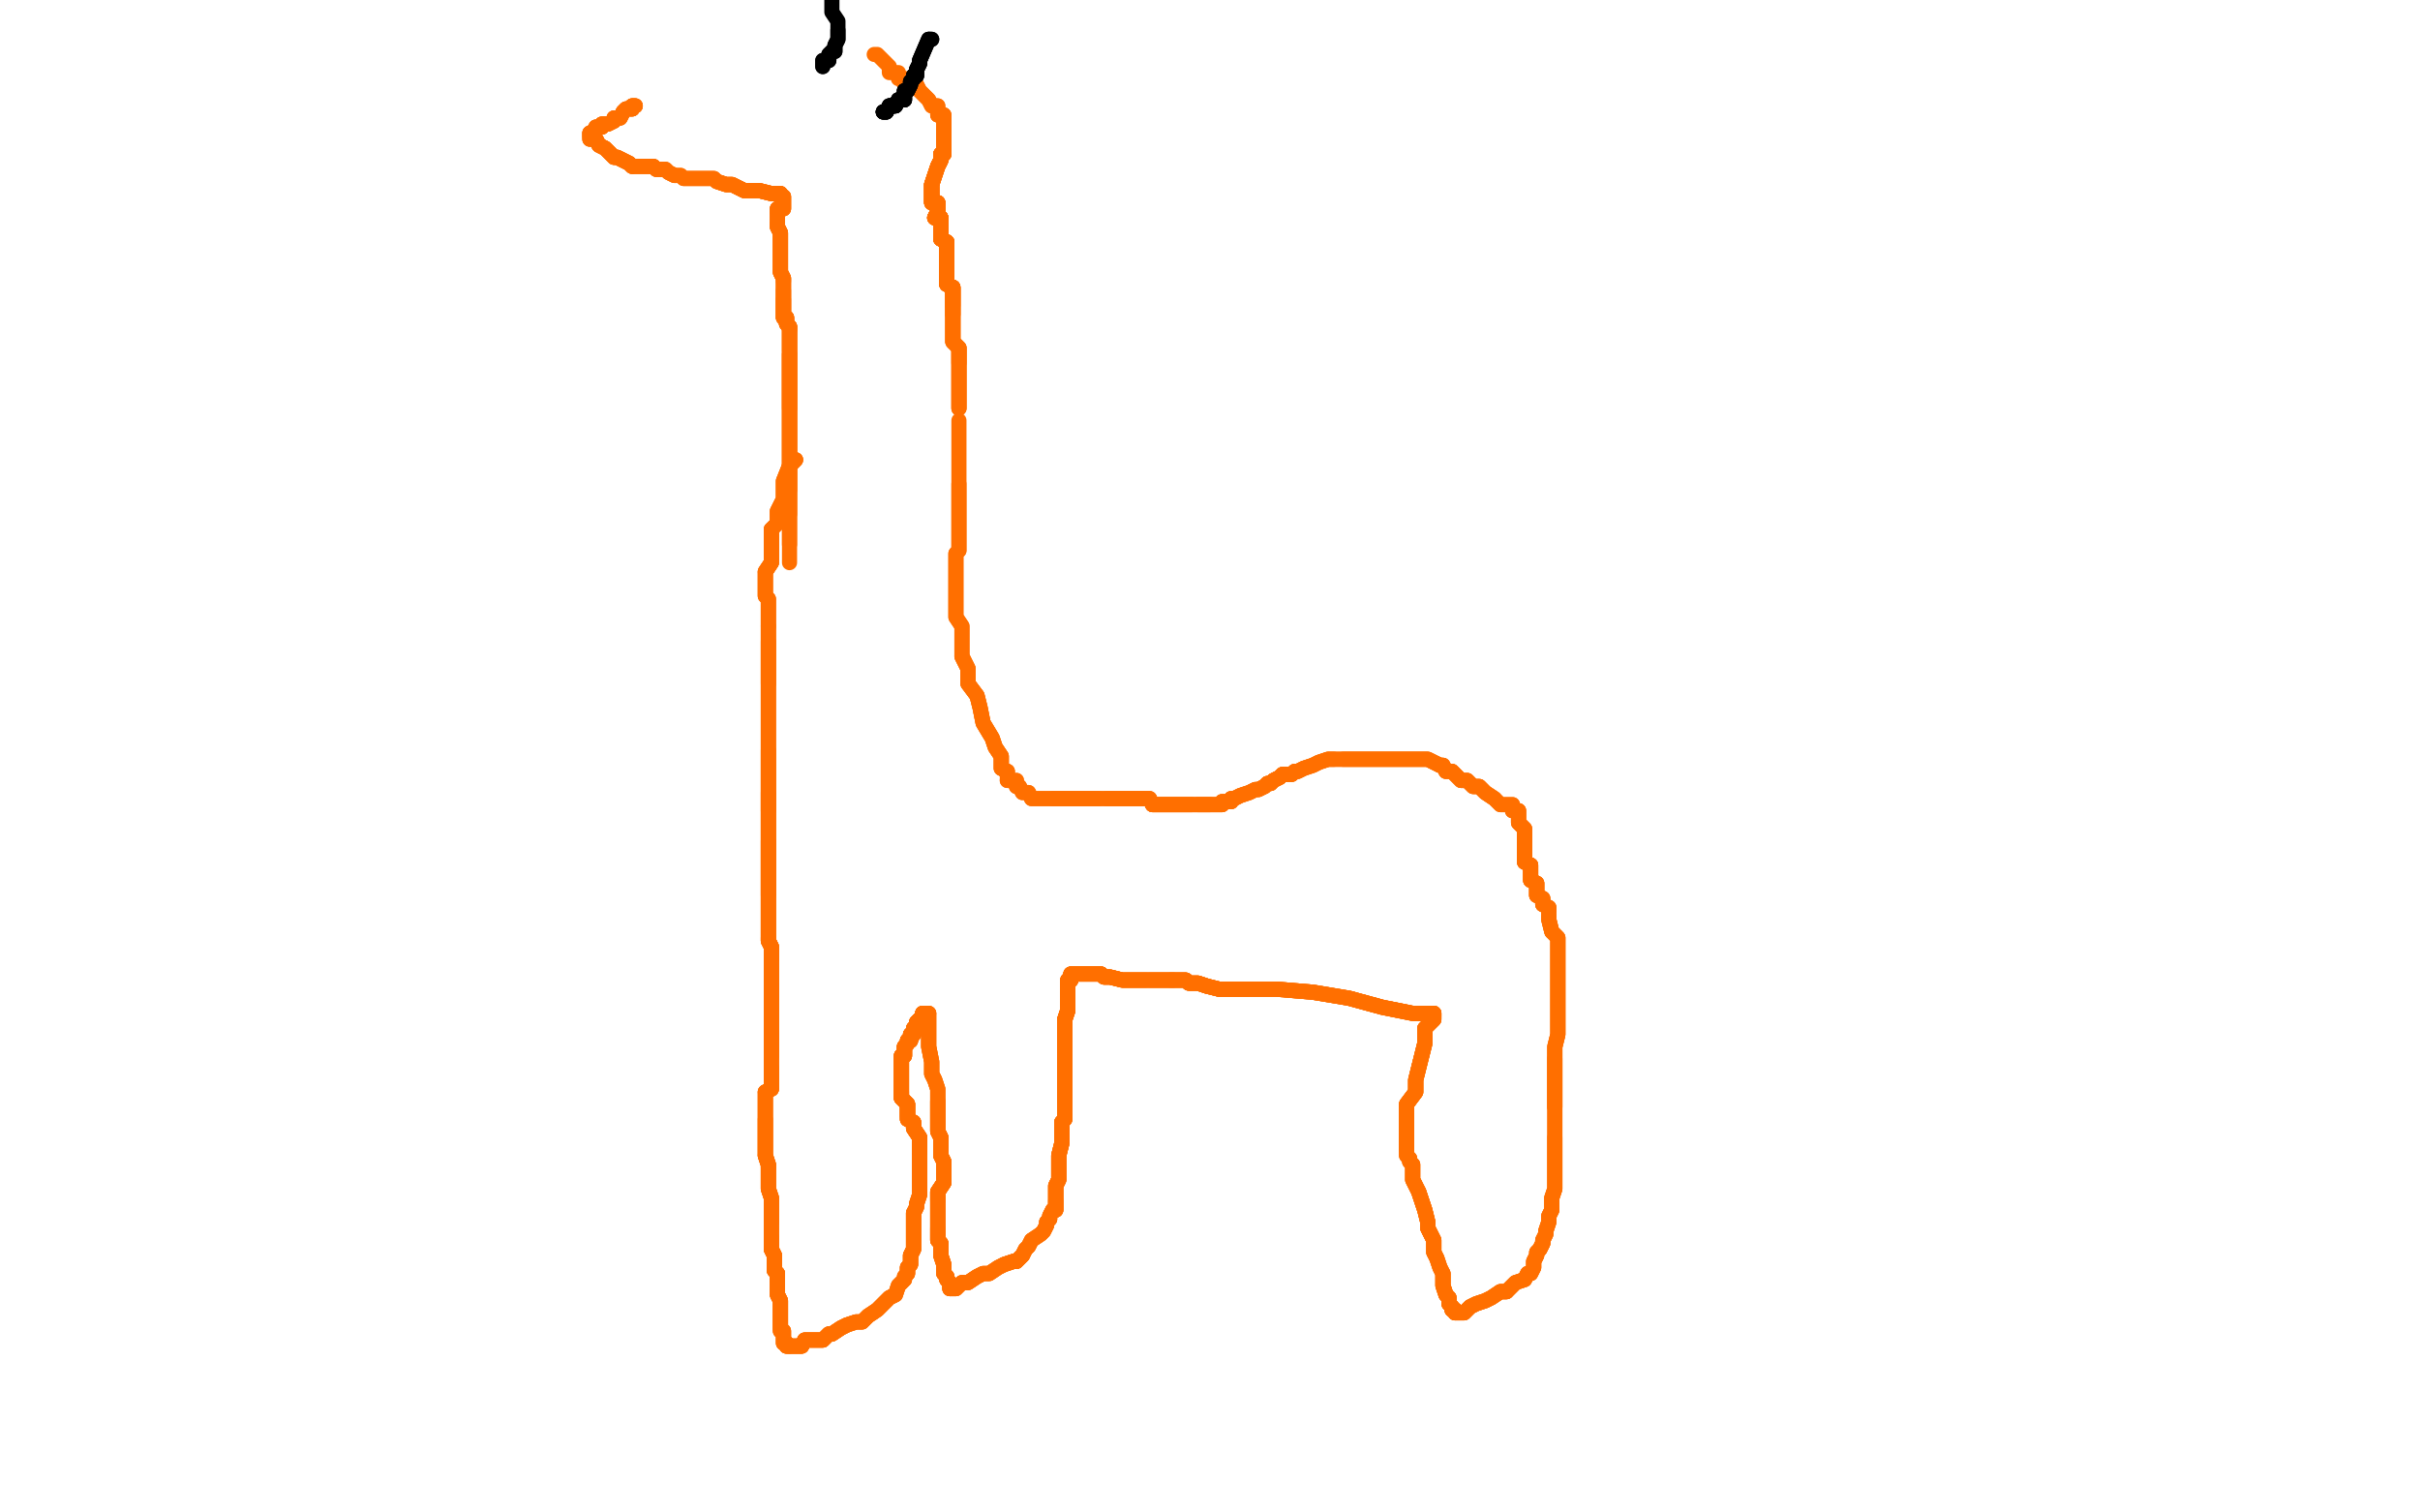 <?xml version="1.0" standalone="no"?>
<!DOCTYPE svg PUBLIC "-//W3C//DTD SVG 1.1//EN"
"http://www.w3.org/Graphics/SVG/1.1/DTD/svg11.dtd">

<svg width="800" height="500" version="1.1" xmlns="http://www.w3.org/2000/svg" xmlns:xlink="http://www.w3.org/1999/xlink" style="stroke-antialiasing: false"><desc>This SVG has been created on https://colorillo.com/</desc><rect x='0' y='0' width='800' height='500' style='fill: rgb(255,255,255); stroke-width:0' /><polyline points="263,152 261,154 259,159 259,165 257,169 257,173 255,175 255,177 255,180 255,182 255,184 255,185 255,186 253,189" style="fill: none; stroke: #ff6f00; stroke-width: 5; stroke-linejoin: round; stroke-linecap: round; stroke-antialiasing: false; stroke-antialias: 0; opacity: 1.0"/>
<polyline points="255,175 255,177 255,180 255,182 255,184 255,185 255,186 253,189 253,190 253,191 253,193 253,194 253,195 253,197 254,198 254,200 254,201 254,202 254,205 254,206 254,207 254,208 254,209 254,211 254,212 254,213 254,215 254,216 254,218 254,219 254,220 254,222 254,225 254,226 254,229 254,232 254,235 254,238 254,242 254,244 254,248 254,252 254,255 254,259 254,262 254,265 254,268" style="fill: none; stroke: #ff6f00; stroke-width: 5; stroke-linejoin: round; stroke-linecap: round; stroke-antialiasing: false; stroke-antialias: 0; opacity: 1.0"/>
<polyline points="263,152 261,154 259,159 259,165 257,169 257,173 255,175 255,177 255,180 255,182 255,184 255,185 255,186 253,189 253,190 253,191 253,193 253,194 253,195 253,197 254,198 254,200 254,201 254,202 254,205 254,206 254,207" style="fill: none; stroke: #ff6f00; stroke-width: 5; stroke-linejoin: round; stroke-linecap: round; stroke-antialiasing: false; stroke-antialias: 0; opacity: 1.0"/>
<polyline points="263,152 261,154 259,159 259,165 257,169 257,173 255,175 255,177 255,180 255,182 255,184 255,185 255,186 253,189 253,190 253,191 253,193 253,194 253,195 253,197 254,198 254,200 254,201 254,202 254,205 254,206 254,207 254,208 254,209 254,211 254,212 254,213 254,215 254,216 254,218 254,219 254,220 254,222 254,225 254,226" style="fill: none; stroke: #ff6f00; stroke-width: 5; stroke-linejoin: round; stroke-linecap: round; stroke-antialiasing: false; stroke-antialias: 0; opacity: 1.0"/>
<polyline points="254,207 254,208 254,209 254,211 254,212 254,213 254,215 254,216 254,218 254,219 254,220 254,222 254,225 254,226 254,229 254,232 254,235 254,238 254,242 254,244 254,248 254,252 254,255 254,259 254,262 254,265 254,268 254,272 254,274 254,276 254,278 254,279 254,282 254,284 254,285 254,288 254,289 254,292 254,294 254,296" style="fill: none; stroke: #ff6f00; stroke-width: 5; stroke-linejoin: round; stroke-linecap: round; stroke-antialiasing: false; stroke-antialias: 0; opacity: 1.0"/>
<polyline points="254,212 254,213 254,215 254,216 254,218 254,219 254,220 254,222 254,225 254,226 254,229 254,232 254,235 254,238 254,242 254,244 254,248 254,252 254,255 254,259 254,262 254,265 254,268 254,272 254,274 254,276 254,278 254,279 254,282 254,284 254,285 254,288 254,289 254,292 254,294 254,296 254,299 254,301 254,303 254,305 254,306 254,309 254,310 254,311 255,313 255,314 255,315 255,317" style="fill: none; stroke: #ff6f00; stroke-width: 5; stroke-linejoin: round; stroke-linecap: round; stroke-antialiasing: false; stroke-antialias: 0; opacity: 1.0"/>
<polyline points="254,248 254,252 254,255 254,259 254,262 254,265 254,268 254,272 254,274 254,276 254,278 254,279 254,282 254,284 254,285 254,288 254,289 254,292 254,294 254,296 254,299 254,301 254,303 254,305 254,306 254,309 254,310 254,311 255,313 255,314 255,315 255,317 255,318 255,319 255,321 255,322 255,325 255,326 255,327 255,328 255,329 255,330" style="fill: none; stroke: #ff6f00; stroke-width: 5; stroke-linejoin: round; stroke-linecap: round; stroke-antialiasing: false; stroke-antialias: 0; opacity: 1.0"/>
<polyline points="254,262 254,265 254,268 254,272 254,274 254,276 254,278 254,279 254,282 254,284 254,285 254,288 254,289 254,292 254,294 254,296 254,299 254,301 254,303 254,305 254,306 254,309 254,310 254,311 255,313 255,314 255,315 255,317 255,318 255,319 255,321 255,322 255,325 255,326 255,327 255,328 255,329 255,330 255,331 255,332 255,333 255,335 255,336 255,337 255,338 255,340 255,341 255,343" style="fill: none; stroke: #ff6f00; stroke-width: 5; stroke-linejoin: round; stroke-linecap: round; stroke-antialiasing: false; stroke-antialias: 0; opacity: 1.0"/>
<polyline points="254,278 254,279 254,282 254,284 254,285 254,288 254,289 254,292 254,294 254,296 254,299 254,301 254,303 254,305 254,306 254,309 254,310 254,311 255,313 255,314 255,315 255,317 255,318 255,319 255,321 255,322 255,325 255,326 255,327 255,328 255,329 255,330 255,331 255,332 255,333 255,335 255,336 255,337 255,338 255,340 255,341 255,343 255,344 255,345 255,346 255,347 255,349" style="fill: none; stroke: #ff6f00; stroke-width: 5; stroke-linejoin: round; stroke-linecap: round; stroke-antialiasing: false; stroke-antialias: 0; opacity: 1.0"/>
<polyline points="254,310 254,311 255,313 255,314 255,315 255,317 255,318 255,319 255,321 255,322 255,325 255,326 255,327 255,328 255,329 255,330 255,331 255,332 255,333 255,335 255,336 255,337 255,338 255,340 255,341 255,343 255,344 255,345 255,346 255,347 255,349 255,350 255,351 255,352 255,353 255,354 255,356 255,357 255,358 255,359 255,360 253,361" style="fill: none; stroke: #ff6f00; stroke-width: 5; stroke-linejoin: round; stroke-linecap: round; stroke-antialiasing: false; stroke-antialias: 0; opacity: 1.0"/>
<polyline points="255,325 255,326 255,327 255,328 255,329 255,330 255,331 255,332 255,333 255,335 255,336 255,337 255,338 255,340 255,341 255,343 255,344 255,345 255,346 255,347 255,349 255,350 255,351 255,352 255,353 255,354 255,356 255,357 255,358 255,359 255,360 253,361 253,362 253,363 253,365 253,367 253,370 253,372 253,374 253,377 253,379 253,380 253,382 254,385 254,386" style="fill: none; stroke: #ff6f00; stroke-width: 5; stroke-linejoin: round; stroke-linecap: round; stroke-antialiasing: false; stroke-antialias: 0; opacity: 1.0"/>
<polyline points="255,341 255,343 255,344 255,345 255,346 255,347 255,349 255,350 255,351 255,352 255,353 255,354 255,356 255,357 255,358 255,359 255,360 253,361 253,362 253,363 253,365 253,367 253,370 253,372 253,374 253,377 253,379 253,380 253,382 254,385 254,386 254,388 254,389 254,391 254,393 255,396 255,398 255,399 255,400 255,401 255,402 255,403 255,404" style="fill: none; stroke: #ff6f00; stroke-width: 5; stroke-linejoin: round; stroke-linecap: round; stroke-antialiasing: false; stroke-antialias: 0; opacity: 1.0"/>
<polyline points="255,353 255,354 255,356 255,357 255,358 255,359 255,360 253,361 253,362 253,363 253,365 253,367 253,370 253,372 253,374 253,377 253,379 253,380 253,382 254,385 254,386 254,388 254,389 254,391 254,393 255,396 255,398 255,399 255,400 255,401 255,402 255,403 255,404 255,406 255,407 255,408 255,409 255,412 255,413 256,415 256,417 256,420 257,421 257,422 257,423" style="fill: none; stroke: #ff6f00; stroke-width: 5; stroke-linejoin: round; stroke-linecap: round; stroke-antialiasing: false; stroke-antialias: 0; opacity: 1.0"/>
<polyline points="253,370 253,372 253,374 253,377 253,379 253,380 253,382 254,385 254,386 254,388 254,389 254,391 254,393 255,396 255,398 255,399 255,400 255,401 255,402 255,403 255,404 255,406 255,407 255,408 255,409 255,412 255,413 256,415 256,417 256,420 257,421 257,422 257,423 257,425 257,427 257,428 258,430 258,431 258,434 258,435 258,436 258,437 258,438 258,439" style="fill: none; stroke: #ff6f00; stroke-width: 5; stroke-linejoin: round; stroke-linecap: round; stroke-antialiasing: false; stroke-antialias: 0; opacity: 1.0"/>
<polyline points="253,382 254,385 254,386 254,388 254,389 254,391 254,393 255,396 255,398 255,399 255,400 255,401 255,402 255,403 255,404 255,406 255,407 255,408 255,409 255,412 255,413 256,415 256,417 256,420 257,421 257,422 257,423 257,425 257,427 257,428 258,430 258,431 258,434 258,435 258,436 258,437 258,438 258,439 258,440 259,440 259,441 259,442 259,443 259,444 260,444 260,445 261,445" style="fill: none; stroke: #ff6f00; stroke-width: 5; stroke-linejoin: round; stroke-linecap: round; stroke-antialiasing: false; stroke-antialias: 0; opacity: 1.0"/>
<polyline points="255,409 255,412 255,413 256,415 256,417 256,420 257,421 257,422 257,423 257,425 257,427 257,428 258,430 258,431 258,434 258,435 258,436 258,437 258,438 258,439 258,440 259,440 259,441 259,442 259,443 259,444 260,444 260,445 261,445 262,445 264,445 265,445 266,443 268,443 269,443 271,443 272,443 274,441 275,441 278,439 280,438" style="fill: none; stroke: #ff6f00; stroke-width: 5; stroke-linejoin: round; stroke-linecap: round; stroke-antialiasing: false; stroke-antialias: 0; opacity: 1.0"/>
<polyline points="255,413 256,415 256,417 256,420 257,421 257,422 257,423 257,425 257,427 257,428 258,430 258,431 258,434 258,435 258,436 258,437 258,438 258,439 258,440 259,440 259,441 259,442 259,443 259,444 260,444 260,445 261,445 262,445 264,445 265,445 266,443 268,443 269,443 271,443 272,443 274,441 275,441 278,439 280,438 283,437 285,437 287,435 290,433 292,431 294,429 296,428 297,425 298,424 299,423" style="fill: none; stroke: #ff6f00; stroke-width: 5; stroke-linejoin: round; stroke-linecap: round; stroke-antialiasing: false; stroke-antialias: 0; opacity: 1.0"/>
<polyline points="260,444 260,445 261,445 262,445 264,445 265,445 266,443 268,443 269,443 271,443 272,443 274,441 275,441 278,439 280,438 283,437 285,437 287,435 290,433 292,431 294,429 296,428 297,425 298,424 299,423 299,422 300,421 300,420 300,419 301,418 301,417 301,415 302,413 302,410 302,408 302,406 302,403 302,401" style="fill: none; stroke: #ff6f00; stroke-width: 5; stroke-linejoin: round; stroke-linecap: round; stroke-antialiasing: false; stroke-antialias: 0; opacity: 1.0"/>
<polyline points="261,445 262,445 264,445 265,445 266,443 268,443 269,443 271,443 272,443 274,441 275,441 278,439 280,438 283,437 285,437 287,435 290,433 292,431 294,429 296,428 297,425 298,424 299,423 299,422 300,421 300,420 300,419 301,418 301,417 301,415 302,413 302,410 302,408 302,406 302,403 302,401 303,399 303,398 304,395 304,394 304,391 304,390 304,388 304,385 304,383 304,382 304,381 304,380 304,379" style="fill: none; stroke: #ff6f00; stroke-width: 5; stroke-linejoin: round; stroke-linecap: round; stroke-antialiasing: false; stroke-antialias: 0; opacity: 1.0"/>
<polyline points="300,421 300,420 300,419 301,418 301,417 301,415 302,413 302,410 302,408 302,406 302,403 302,401 303,399 303,398 304,395 304,394 304,391 304,390 304,388 304,385 304,383 304,382 304,381 304,380 304,379 304,377 304,376 302,373 302,371 300,370 300,369 300,368 300,367 300,366 300,365 298,363 298,362 298,361" style="fill: none; stroke: #ff6f00; stroke-width: 5; stroke-linejoin: round; stroke-linecap: round; stroke-antialiasing: false; stroke-antialias: 0; opacity: 1.0"/>
<polyline points="300,421 300,420 300,419 301,418 301,417 301,415 302,413 302,410 302,408 302,406 302,403 302,401 303,399 303,398 304,395 304,394 304,391 304,390 304,388 304,385 304,383 304,382 304,381 304,380 304,379 304,377 304,376 302,373 302,371 300,370 300,369 300,368 300,367 300,366 300,365 298,363 298,362 298,361 298,360 298,357 298,356 298,355 298,353 298,352 298,351 298,350 298,349 299,349 299,347 299,346" style="fill: none; stroke: #ff6f00; stroke-width: 5; stroke-linejoin: round; stroke-linecap: round; stroke-antialiasing: false; stroke-antialias: 0; opacity: 1.0"/>
<polyline points="304,381 304,380 304,379 304,377 304,376 302,373 302,371 300,370 300,369 300,368 300,367 300,366 300,365 298,363 298,362 298,361 298,360 298,357 298,356 298,355 298,353 298,352 298,351 298,350 298,349 299,349 299,347 299,346 300,345 300,344 301,344 301,342 302,342 302,340 303,339 303,338 304,337 305,337 305,335" style="fill: none; stroke: #ff6f00; stroke-width: 5; stroke-linejoin: round; stroke-linecap: round; stroke-antialiasing: false; stroke-antialias: 0; opacity: 1.0"/>
<polyline points="304,381 304,380 304,379 304,377 304,376 302,373 302,371 300,370 300,369 300,368 300,367 300,366 300,365 298,363 298,362 298,361 298,360 298,357 298,356 298,355 298,353 298,352 298,351 298,350 298,349 299,349 299,347 299,346 300,345 300,344 301,344 301,342 302,342 302,340 303,339 303,338 304,337 305,337 305,335 306,335" style="fill: none; stroke: #ff6f00; stroke-width: 5; stroke-linejoin: round; stroke-linecap: round; stroke-antialiasing: false; stroke-antialias: 0; opacity: 1.0"/>
<polyline points="304,381 304,380 304,379 304,377 304,376 302,373 302,371 300,370 300,369 300,368 300,367 300,366 300,365 298,363 298,362 298,361 298,360 298,357 298,356 298,355 298,353 298,352 298,351 298,350 298,349 299,349 299,347 299,346 300,345 300,344 301,344 301,342 302,342 302,340 303,339 303,338 304,337 305,337 305,335 306,335 307,335" style="fill: none; stroke: #ff6f00; stroke-width: 5; stroke-linejoin: round; stroke-linecap: round; stroke-antialiasing: false; stroke-antialias: 0; opacity: 1.0"/>
<polyline points="300,369 300,368 300,367 300,366 300,365 298,363 298,362 298,361 298,360 298,357 298,356 298,355 298,353 298,352 298,351 298,350 298,349 299,349 299,347 299,346 300,345 300,344 301,344 301,342 302,342 302,340 303,339 303,338 304,337 305,337 305,335 306,335 307,335 307,336 307,340 307,346 308,351 308,355 309,357 310,360 310,364 310,368 310,371 310,374 311,376 311,379" style="fill: none; stroke: #ff6f00; stroke-width: 5; stroke-linejoin: round; stroke-linecap: round; stroke-antialiasing: false; stroke-antialias: 0; opacity: 1.0"/>
<polyline points="299,347 299,346 300,345 300,344 301,344 301,342 302,342 302,340 303,339 303,338 304,337 305,337 305,335 306,335 307,335 307,336 307,340 307,346 308,351 308,355 309,357 310,360 310,364 310,368 310,371 310,374 311,376 311,379 311,381 311,382 312,384 312,385 312,386 312,387 312,389 312,390 312,391 310,394 310,395 310,396 310,397" style="fill: none; stroke: #ff6f00; stroke-width: 5; stroke-linejoin: round; stroke-linecap: round; stroke-antialiasing: false; stroke-antialias: 0; opacity: 1.0"/>
<polyline points="303,339 303,338 304,337 305,337 305,335 306,335 307,335 307,336 307,340 307,346 308,351 308,355 309,357 310,360 310,364 310,368 310,371 310,374 311,376 311,379 311,381 311,382 312,384 312,385 312,386 312,387 312,389 312,390 312,391 310,394 310,395 310,396 310,397 310,399 310,400 310,401 310,402 310,403 310,404 310,405 310,406 310,407 310,408 310,409 310,410 311,411" style="fill: none; stroke: #ff6f00; stroke-width: 5; stroke-linejoin: round; stroke-linecap: round; stroke-antialiasing: false; stroke-antialias: 0; opacity: 1.0"/>
<polyline points="310,364 310,368 310,371 310,374 311,376 311,379 311,381 311,382 312,384 312,385 312,386 312,387 312,389 312,390 312,391 310,394 310,395 310,396 310,397 310,399 310,400 310,401 310,402 310,403 310,404 310,405 310,406 310,407 310,408 310,409 310,410 311,411 311,412 311,413 311,414 311,415 312,418 312,419 312,421 313,422 313,423 314,424 314,425" style="fill: none; stroke: #ff6f00; stroke-width: 5; stroke-linejoin: round; stroke-linecap: round; stroke-antialiasing: false; stroke-antialias: 0; opacity: 1.0"/>
<polyline points="310,364 310,368 310,371 310,374 311,376 311,379 311,381 311,382 312,384 312,385 312,386 312,387 312,389 312,390 312,391 310,394 310,395 310,396 310,397 310,399 310,400 310,401 310,402 310,403 310,404 310,405 310,406 310,407 310,408 310,409 310,410 311,411 311,412 311,413 311,414 311,415 312,418 312,419 312,421 313,422 313,423 314,424 314,425 314,426" style="fill: none; stroke: #ff6f00; stroke-width: 5; stroke-linejoin: round; stroke-linecap: round; stroke-antialiasing: false; stroke-antialias: 0; opacity: 1.0"/>
<polyline points="312,389 312,390 312,391 310,394 310,395 310,396 310,397 310,399 310,400 310,401 310,402 310,403 310,404 310,405 310,406 310,407 310,408 310,409 310,410 311,411 311,412 311,413 311,414 311,415 312,418 312,419 312,421 313,422 313,423 314,424 314,425 314,426 315,426 316,426 318,424 320,424 323,422 325,421 327,421 330,419 332,418 335,417 336,417 338,415" style="fill: none; stroke: #ff6f00; stroke-width: 5; stroke-linejoin: round; stroke-linecap: round; stroke-antialiasing: false; stroke-antialias: 0; opacity: 1.0"/>
<polyline points="310,406 310,407 310,408 310,409 310,410 311,411 311,412 311,413 311,414 311,415 312,418 312,419 312,421 313,422 313,423 314,424 314,425 314,426 315,426 316,426 318,424 320,424 323,422 325,421 327,421 330,419 332,418 335,417 336,417 338,415 339,413 340,412 341,410 344,408 345,407 346,405 346,404 347,403 347,402 348,400 349,400 349,398 349,397" style="fill: none; stroke: #ff6f00; stroke-width: 5; stroke-linejoin: round; stroke-linecap: round; stroke-antialiasing: false; stroke-antialias: 0; opacity: 1.0"/>
<polyline points="313,423 314,424 314,425 314,426 315,426 316,426 318,424 320,424 323,422 325,421 327,421 330,419 332,418 335,417 336,417 338,415 339,413 340,412 341,410 344,408 345,407 346,405 346,404 347,403 347,402 348,400 349,400 349,398 349,397 349,395 349,393 349,392 350,390 350,387 350,386 350,384 350,382 351,378 351,376 351,373 351,371 352,370 352,369" style="fill: none; stroke: #ff6f00; stroke-width: 5; stroke-linejoin: round; stroke-linecap: round; stroke-antialiasing: false; stroke-antialias: 0; opacity: 1.0"/>
<polyline points="332,418 335,417 336,417 338,415 339,413 340,412 341,410 344,408 345,407 346,405 346,404 347,403 347,402 348,400 349,400 349,398 349,397 349,395 349,393 349,392 350,390 350,387 350,386 350,384 350,382 351,378 351,376 351,373 351,371 352,370 352,369 352,367 352,366 352,365 352,364 352,362 352,361 352,360 352,357 352,356 352,354 352,353 352,352 352,351" style="fill: none; stroke: #ff6f00; stroke-width: 5; stroke-linejoin: round; stroke-linecap: round; stroke-antialiasing: false; stroke-antialias: 0; opacity: 1.0"/>
<polyline points="349,400 349,398 349,397 349,395 349,393 349,392 350,390 350,387 350,386 350,384 350,382 351,378 351,376 351,373 351,371 352,370 352,369 352,367 352,366 352,365 352,364 352,362 352,361 352,360 352,357 352,356 352,354 352,353 352,352 352,351 352,350 352,348 352,347 352,345 352,342 352,340 352,339 352,337 353,334 353,332 353,331 353,329 353,328" style="fill: none; stroke: #ff6f00; stroke-width: 5; stroke-linejoin: round; stroke-linecap: round; stroke-antialiasing: false; stroke-antialias: 0; opacity: 1.0"/>
<polyline points="349,400 349,398 349,397 349,395 349,393 349,392 350,390 350,387 350,386 350,384 350,382 351,378 351,376 351,373 351,371 352,370 352,369 352,367 352,366 352,365 352,364 352,362 352,361 352,360 352,357 352,356 352,354 352,353 352,352 352,351 352,350 352,348 352,347 352,345 352,342 352,340 352,339 352,337 353,334 353,332 353,331 353,329 353,328 353,327 353,326 353,325 353,324" style="fill: none; stroke: #ff6f00; stroke-width: 5; stroke-linejoin: round; stroke-linecap: round; stroke-antialiasing: false; stroke-antialias: 0; opacity: 1.0"/>
<polyline points="352,364 352,362 352,361 352,360 352,357 352,356 352,354 352,353 352,352 352,351 352,350 352,348 352,347 352,345 352,342 352,340 352,339 352,337 353,334 353,332 353,331 353,329 353,328 353,327 353,326 353,325 353,324 354,324 354,322 355,322 358,322 360,322 364,322 365,323 367,323 371,324 374,324 376,324 377,324 379,324" style="fill: none; stroke: #ff6f00; stroke-width: 5; stroke-linejoin: round; stroke-linecap: round; stroke-antialiasing: false; stroke-antialias: 0; opacity: 1.0"/>
<polyline points="352,364 352,362 352,361 352,360 352,357 352,356 352,354 352,353 352,352 352,351 352,350 352,348 352,347 352,345 352,342 352,340 352,339 352,337 353,334 353,332 353,331 353,329 353,328 353,327 353,326 353,325 353,324 354,324 354,322 355,322 358,322 360,322 364,322 365,323 367,323 371,324 374,324 376,324 377,324 379,324 380,324 382,324 385,324 386,324 387,324 388,324" style="fill: none; stroke: #ff6f00; stroke-width: 5; stroke-linejoin: round; stroke-linecap: round; stroke-antialiasing: false; stroke-antialias: 0; opacity: 1.0"/>
<polyline points="352,350 352,348 352,347 352,345 352,342 352,340 352,339 352,337 353,334 353,332 353,331 353,329 353,328 353,327 353,326 353,325 353,324 354,324 354,322 355,322 358,322 360,322 364,322 365,323 367,323 371,324 374,324 376,324 377,324 379,324 380,324 382,324 385,324 386,324 387,324 388,324 389,324 390,324 391,324 392,324 393,325 396,325 399,326 403,327 412,327" style="fill: none; stroke: #ff6f00; stroke-width: 5; stroke-linejoin: round; stroke-linecap: round; stroke-antialiasing: false; stroke-antialias: 0; opacity: 1.0"/>
<polyline points="352,339 352,337 353,334 353,332 353,331 353,329 353,328 353,327 353,326 353,325 353,324 354,324 354,322 355,322 358,322 360,322 364,322 365,323 367,323 371,324 374,324 376,324 377,324 379,324 380,324 382,324 385,324 386,324 387,324 388,324 389,324 390,324 391,324 392,324 393,325 396,325 399,326 403,327 412,327 422,327 434,328 446,330 457,333 467,335 471,335 473,335 474,335" style="fill: none; stroke: #ff6f00; stroke-width: 5; stroke-linejoin: round; stroke-linecap: round; stroke-antialiasing: false; stroke-antialias: 0; opacity: 1.0"/>
<polyline points="352,339 352,337 353,334 353,332 353,331 353,329 353,328 353,327 353,326 353,325 353,324 354,324 354,322 355,322 358,322 360,322 364,322 365,323 367,323 371,324 374,324 376,324 377,324 379,324 380,324 382,324 385,324 386,324 387,324 388,324 389,324 390,324 391,324 392,324 393,325 396,325 399,326 403,327 412,327 422,327 434,328 446,330 457,333 467,335 471,335 473,335 474,335 474,336" style="fill: none; stroke: #ff6f00; stroke-width: 5; stroke-linejoin: round; stroke-linecap: round; stroke-antialiasing: false; stroke-antialias: 0; opacity: 1.0"/>
<polyline points="380,324 382,324 385,324 386,324 387,324 388,324 389,324 390,324 391,324 392,324 393,325 396,325 399,326 403,327 412,327 422,327 434,328 446,330 457,333 467,335 471,335 473,335 474,335 474,336 474,337 471,340 471,345 469,353 468,357 468,361 465,365 465,367 465,369 465,373 465,375 465,378 465,379 465,380" style="fill: none; stroke: #ff6f00; stroke-width: 5; stroke-linejoin: round; stroke-linecap: round; stroke-antialiasing: false; stroke-antialias: 0; opacity: 1.0"/>
<polyline points="387,324 388,324 389,324 390,324 391,324 392,324 393,325 396,325 399,326 403,327 412,327 422,327 434,328 446,330 457,333 467,335 471,335 473,335 474,335 474,336 474,337 471,340 471,345 469,353 468,357 468,361 465,365 465,367 465,369 465,373 465,375 465,378 465,379 465,380 465,381 465,382 466,383 466,384 467,385 467,387 467,388 467,390 469,394 471,400 472,404 472,406 474,410 474,414" style="fill: none; stroke: #ff6f00; stroke-width: 5; stroke-linejoin: round; stroke-linecap: round; stroke-antialiasing: false; stroke-antialias: 0; opacity: 1.0"/>
<polyline points="474,335 474,336 474,337 471,340 471,345 469,353 468,357 468,361 465,365 465,367 465,369 465,373 465,375 465,378 465,379 465,380 465,381 465,382 466,383 466,384 467,385 467,387 467,388 467,390 469,394 471,400 472,404 472,406 474,410 474,414 475,416 476,419 477,421 477,425 478,428 479,429 479,431 480,432 480,433 481,433 481,434" style="fill: none; stroke: #ff6f00; stroke-width: 5; stroke-linejoin: round; stroke-linecap: round; stroke-antialiasing: false; stroke-antialias: 0; opacity: 1.0"/>
<polyline points="474,335 474,336 474,337 471,340 471,345 469,353 468,357 468,361 465,365 465,367 465,369 465,373 465,375 465,378 465,379 465,380 465,381 465,382 466,383 466,384 467,385 467,387 467,388 467,390 469,394 471,400 472,404 472,406 474,410 474,414 475,416 476,419 477,421 477,425 478,428 479,429 479,431 480,432 480,433 481,433 481,434 482,434 483,434 484,434 486,432 488,431 491,430 493,429 496,427 498,427" style="fill: none; stroke: #ff6f00; stroke-width: 5; stroke-linejoin: round; stroke-linecap: round; stroke-antialiasing: false; stroke-antialias: 0; opacity: 1.0"/>
<polyline points="469,394 471,400 472,404 472,406 474,410 474,414 475,416 476,419 477,421 477,425 478,428 479,429 479,431 480,432 480,433 481,433 481,434 482,434 483,434 484,434 486,432 488,431 491,430 493,429 496,427 498,427 500,425 501,424 504,423 505,421 506,421 507,419 507,418 507,417 508,415 508,414 509,413 510,411" style="fill: none; stroke: #ff6f00; stroke-width: 5; stroke-linejoin: round; stroke-linecap: round; stroke-antialiasing: false; stroke-antialias: 0; opacity: 1.0"/>
<polyline points="477,421 477,425 478,428 479,429 479,431 480,432 480,433 481,433 481,434 482,434 483,434 484,434 486,432 488,431 491,430 493,429 496,427 498,427 500,425 501,424 504,423 505,421 506,421 507,419 507,418 507,417 508,415 508,414 509,413 510,411 510,410 511,408 511,407 512,404 512,402 513,400 513,396 514,393 514,391 514,389 514,385 514,384 514,382 514,379 514,378 514,376" style="fill: none; stroke: #ff6f00; stroke-width: 5; stroke-linejoin: round; stroke-linecap: round; stroke-antialiasing: false; stroke-antialias: 0; opacity: 1.0"/>
<polyline points="496,427 498,427 500,425 501,424 504,423 505,421 506,421 507,419 507,418 507,417 508,415 508,414 509,413 510,411 510,410 511,408 511,407 512,404 512,402 513,400 513,396 514,393 514,391 514,389 514,385 514,384 514,382 514,379 514,378 514,376 514,374 514,373 514,371 514,368 514,366 514,365 514,363 514,360 514,357 514,354 514,352 514,350" style="fill: none; stroke: #ff6f00; stroke-width: 5; stroke-linejoin: round; stroke-linecap: round; stroke-antialiasing: false; stroke-antialias: 0; opacity: 1.0"/>
<polyline points="509,413 510,411 510,410 511,408 511,407 512,404 512,402 513,400 513,396 514,393 514,391 514,389 514,385 514,384 514,382 514,379 514,378 514,376 514,374 514,373 514,371 514,368 514,366 514,365 514,363 514,360 514,357 514,354 514,352 514,350 514,346 515,342 515,337 515,333 515,329 515,325 515,323 515,320 515,318 515,314 515,310 513,308 512,304 512,303" style="fill: none; stroke: #ff6f00; stroke-width: 5; stroke-linejoin: round; stroke-linecap: round; stroke-antialiasing: false; stroke-antialias: 0; opacity: 1.0"/>
<polyline points="514,366 514,365 514,363 514,360 514,357 514,354 514,352 514,350 514,346 515,342 515,337 515,333 515,329 515,325 515,323 515,320 515,318 515,314 515,310 513,308 512,304 512,303 512,301 512,300 510,299 510,297 508,296 508,293 508,292 506,291 506,289 506,288 506,286 504,285 504,284 504,282 504,279 504,277 504,276" style="fill: none; stroke: #ff6f00; stroke-width: 5; stroke-linejoin: round; stroke-linecap: round; stroke-antialiasing: false; stroke-antialias: 0; opacity: 1.0"/>
<polyline points="514,366 514,365 514,363 514,360 514,357 514,354 514,352 514,350 514,346 515,342 515,337 515,333 515,329 515,325 515,323 515,320 515,318 515,314 515,310 513,308 512,304 512,303 512,301 512,300 510,299 510,297 508,296 508,293 508,292 506,291 506,289 506,288 506,286 504,285 504,284 504,282 504,279 504,277 504,276 504,275 504,274 502,272 502,271 502,270 502,269 502,268 500,268" style="fill: none; stroke: #ff6f00; stroke-width: 5; stroke-linejoin: round; stroke-linecap: round; stroke-antialiasing: false; stroke-antialias: 0; opacity: 1.0"/>
<polyline points="512,301 512,300 510,299 510,297 508,296 508,293 508,292 506,291 506,289 506,288 506,286 504,285 504,284 504,282 504,279 504,277 504,276 504,275 504,274 502,272 502,271 502,270 502,269 502,268 500,268 500,266 498,266 496,266 494,264 491,262 489,260 487,260 485,258 483,258 481,256 480,255 478,255 477,253 476,253" style="fill: none; stroke: #ff6f00; stroke-width: 5; stroke-linejoin: round; stroke-linecap: round; stroke-antialiasing: false; stroke-antialias: 0; opacity: 1.0"/>
<polyline points="508,296 508,293 508,292 506,291 506,289 506,288 506,286 504,285 504,284 504,282 504,279 504,277 504,276 504,275 504,274 502,272 502,271 502,270 502,269 502,268 500,268 500,266 498,266 496,266 494,264 491,262 489,260 487,260 485,258 483,258 481,256 480,255 478,255 477,253 476,253 472,251 471,251 469,251 465,251 463,251 461,251 458,251 456,251 454,251 450,251 448,251 445,251 444,251" style="fill: none; stroke: #ff6f00; stroke-width: 5; stroke-linejoin: round; stroke-linecap: round; stroke-antialiasing: false; stroke-antialias: 0; opacity: 1.0"/>
<polyline points="494,264 491,262 489,260 487,260 485,258 483,258 481,256 480,255 478,255 477,253 476,253 472,251 471,251 469,251 465,251 463,251 461,251 458,251 456,251 454,251 450,251 448,251 445,251 444,251 441,251 439,251 436,252 434,253 431,254 429,255 428,255 427,256 424,256 423,257 421,258 420,259 419,259 418,260" style="fill: none; stroke: #ff6f00; stroke-width: 5; stroke-linejoin: round; stroke-linecap: round; stroke-antialiasing: false; stroke-antialias: 0; opacity: 1.0"/>
<polyline points="476,253 472,251 471,251 469,251 465,251 463,251 461,251 458,251 456,251 454,251 450,251 448,251 445,251 444,251 441,251 439,251 436,252 434,253 431,254 429,255 428,255 427,256 424,256 423,257 421,258 420,259 419,259 418,260 416,261 415,261 413,262 410,263 408,264 407,264 407,265 405,265 404,265 404,266 402,266 401,266 400,266 399,266 398,266 397,266 396,266" style="fill: none; stroke: #ff6f00; stroke-width: 5; stroke-linejoin: round; stroke-linecap: round; stroke-antialiasing: false; stroke-antialias: 0; opacity: 1.0"/>
<polyline points="441,251 439,251 436,252 434,253 431,254 429,255 428,255 427,256 424,256 423,257 421,258 420,259 419,259 418,260 416,261 415,261 413,262 410,263 408,264 407,264 407,265 405,265 404,265 404,266 402,266 401,266 400,266 399,266 398,266 397,266 396,266 395,266 394,266 393,266 392,266 391,266 390,266 389,266 387,266 386,266 384,266 383,266 381,266" style="fill: none; stroke: #ff6f00; stroke-width: 5; stroke-linejoin: round; stroke-linecap: round; stroke-antialiasing: false; stroke-antialias: 0; opacity: 1.0"/>
<polyline points="424,256 423,257 421,258 420,259 419,259 418,260 416,261 415,261 413,262 410,263 408,264 407,264 407,265 405,265 404,265 404,266 402,266 401,266 400,266 399,266 398,266 397,266 396,266 395,266 394,266 393,266 392,266 391,266 390,266 389,266 387,266 386,266 384,266 383,266 381,266 380,264 379,264 378,264 376,264 375,264 373,264 372,264 371,264 370,264 368,264 366,264" style="fill: none; stroke: #ff6f00; stroke-width: 5; stroke-linejoin: round; stroke-linecap: round; stroke-antialiasing: false; stroke-antialias: 0; opacity: 1.0"/>
<polyline points="400,266 399,266 398,266 397,266 396,266 395,266 394,266 393,266 392,266 391,266 390,266 389,266 387,266 386,266 384,266 383,266 381,266 380,264 379,264 378,264 376,264 375,264 373,264 372,264 371,264 370,264 368,264 366,264 363,264 361,264 360,264 359,264 358,264 357,264 356,264 355,264 354,264 353,264 351,264 350,264 348,264" style="fill: none; stroke: #ff6f00; stroke-width: 5; stroke-linejoin: round; stroke-linecap: round; stroke-antialiasing: false; stroke-antialias: 0; opacity: 1.0"/>
<polyline points="394,266 393,266 392,266 391,266 390,266 389,266 387,266 386,266 384,266 383,266 381,266 380,264 379,264 378,264 376,264 375,264 373,264 372,264 371,264 370,264 368,264 366,264 363,264 361,264 360,264 359,264 358,264 357,264 356,264 355,264 354,264 353,264 351,264 350,264 348,264 346,264 344,264 342,264 341,264 340,262 339,262 338,262 337,260 336,260 336,258 334,258 333,258" style="fill: none; stroke: #ff6f00; stroke-width: 5; stroke-linejoin: round; stroke-linecap: round; stroke-antialiasing: false; stroke-antialias: 0; opacity: 1.0"/>
<polyline points="363,264 361,264 360,264 359,264 358,264 357,264 356,264 355,264 354,264 353,264 351,264 350,264 348,264 346,264 344,264 342,264 341,264 340,262 339,262 338,262 337,260 336,260 336,258 334,258 333,258 333,256 333,255 331,254 331,252 331,250 329,247 328,244 325,239 324,234 323,230 320,226 320,224 320,221 318,217" style="fill: none; stroke: #ff6f00; stroke-width: 5; stroke-linejoin: round; stroke-linecap: round; stroke-antialiasing: false; stroke-antialias: 0; opacity: 1.0"/>
<polyline points="333,255 331,254 331,252 331,250 329,247 328,244 325,239 324,234 323,230 320,226 320,224 320,221 318,217 318,211 318,209 318,207 316,204 316,202 316,200 316,199 316,196 316,194 316,192 316,189 316,186 316,183 317,182 317,180 317,178 317,176 317,173 317,169 317,168 317,166 317,163 317,161 317,160" style="fill: none; stroke: #ff6f00; stroke-width: 5; stroke-linejoin: round; stroke-linecap: round; stroke-antialiasing: false; stroke-antialias: 0; opacity: 1.0"/>
<polyline points="333,255 331,254 331,252 331,250 329,247 328,244 325,239 324,234 323,230 320,226 320,224 320,221 318,217 318,211 318,209 318,207 316,204 316,202 316,200 316,199 316,196 316,194 316,192 316,189 316,186 316,183 317,182 317,180 317,178 317,176 317,173 317,169 317,168 317,166 317,163 317,161 317,160 317,155 317,153 317,151 317,148 317,145 317,144 317,143 317,142 317,141 317,140 317,139" style="fill: none; stroke: #ff6f00; stroke-width: 5; stroke-linejoin: round; stroke-linecap: round; stroke-antialiasing: false; stroke-antialias: 0; opacity: 1.0"/>
<polyline points="317,135 317,133 317,130 317,128 317,127 317,126 317,124 317,121 317,120 317,118 317,116 317,115 315,113 315,110 315,107 315,105 315,104 315,103 315,101 315,100 315,99 315,98 315,96 315,95 313,94" style="fill: none; stroke: #ff6f00; stroke-width: 5; stroke-linejoin: round; stroke-linecap: round; stroke-antialiasing: false; stroke-antialias: 0; opacity: 1.0"/>
<polyline points="317,135 317,133 317,130 317,128 317,127 317,126 317,124 317,121 317,120 317,118 317,116 317,115 315,113 315,110 315,107 315,105 315,104 315,103 315,101 315,100 315,99 315,98 315,96 315,95 313,94 313,92 313,91 313,90 313,87 313,86 313,85 313,84 313,83 313,81 313,80" style="fill: none; stroke: #ff6f00; stroke-width: 5; stroke-linejoin: round; stroke-linecap: round; stroke-antialiasing: false; stroke-antialias: 0; opacity: 1.0"/>
<polyline points="317,135 317,133 317,130 317,128 317,127 317,126 317,124 317,121 317,120 317,118 317,116 317,115 315,113 315,110 315,107 315,105 315,104 315,103 315,101 315,100 315,99 315,98 315,96 315,95 313,94 313,92 313,91 313,90 313,87 313,86 313,85 313,84 313,83 313,81 313,80 311,79 311,78 311,77 311,76 311,75 311,74 311,73 311,72 309,72 310,70 310,69" style="fill: none; stroke: #ff6f00; stroke-width: 5; stroke-linejoin: round; stroke-linecap: round; stroke-antialiasing: false; stroke-antialias: 0; opacity: 1.0"/>
<polyline points="317,120 317,118 317,116 317,115 315,113 315,110 315,107 315,105 315,104 315,103 315,101 315,100 315,99 315,98 315,96 315,95 313,94 313,92 313,91 313,90 313,87 313,86 313,85 313,84 313,83 313,81 313,80 311,79 311,78 311,77 311,76 311,75 311,74 311,73 311,72 309,72 310,70 310,69 310,68 310,67 308,67 308,65 308,64 308,63 308,62 308,61" style="fill: none; stroke: #ff6f00; stroke-width: 5; stroke-linejoin: round; stroke-linecap: round; stroke-antialiasing: false; stroke-antialias: 0; opacity: 1.0"/>
<polyline points="315,104 315,103 315,101 315,100 315,99 315,98 315,96 315,95 313,94 313,92 313,91 313,90 313,87 313,86 313,85 313,84 313,83 313,81 313,80 311,79 311,78 311,77 311,76 311,75 311,74 311,73 311,72 309,72 310,70 310,69 310,68 310,67 308,67 308,65 308,64 308,63 308,62 308,61 309,58 310,55 311,53 311,52 311,51 312,51 312,49 312,48" style="fill: none; stroke: #ff6f00; stroke-width: 5; stroke-linejoin: round; stroke-linecap: round; stroke-antialiasing: false; stroke-antialias: 0; opacity: 1.0"/>
<polyline points="315,104 315,103 315,101 315,100 315,99 315,98 315,96 315,95 313,94 313,92 313,91 313,90 313,87 313,86 313,85 313,84 313,83 313,81 313,80 311,79 311,78 311,77 311,76 311,75 311,74 311,73 311,72 309,72 310,70 310,69 310,68 310,67 308,67 308,65 308,64 308,63 308,62 308,61 309,58 310,55 311,53 311,52 311,51 312,51 312,49 312,48 312,47" style="fill: none; stroke: #ff6f00; stroke-width: 5; stroke-linejoin: round; stroke-linecap: round; stroke-antialiasing: false; stroke-antialias: 0; opacity: 1.0"/>
<polyline points="315,101 315,100 315,99 315,98 315,96 315,95 313,94 313,92 313,91 313,90 313,87 313,86 313,85 313,84 313,83 313,81 313,80 311,79 311,78 311,77 311,76 311,75 311,74 311,73 311,72 309,72 310,70 310,69 310,68 310,67 308,67 308,65 308,64 308,63 308,62 308,61 309,58 310,55 311,53 311,52 311,51 312,51 312,49 312,48 312,47 312,46 312,45 312,44 312,43" style="fill: none; stroke: #ff6f00; stroke-width: 5; stroke-linejoin: round; stroke-linecap: round; stroke-antialiasing: false; stroke-antialias: 0; opacity: 1.0"/>
<polyline points="313,85 313,84 313,83 313,81 313,80 311,79 311,78 311,77 311,76 311,75 311,74 311,73 311,72 309,72 310,70 310,69 310,68 310,67 308,67 308,65 308,64 308,63 308,62 308,61 309,58 310,55 311,53 311,52 311,51 312,51 312,49 312,48 312,47 312,46 312,45 312,44 312,43 312,42 312,41 312,40 312,39 312,38 310,38 310,36" style="fill: none; stroke: #ff6f00; stroke-width: 5; stroke-linejoin: round; stroke-linecap: round; stroke-antialiasing: false; stroke-antialias: 0; opacity: 1.0"/>
<polyline points="311,74 311,73 311,72 309,72 310,70 310,69 310,68 310,67 308,67 308,65 308,64 308,63 308,62 308,61 309,58 310,55 311,53 311,52 311,51 312,51 312,49 312,48 312,47 312,46 312,45 312,44 312,43 312,42 312,41 312,40 312,39 312,38 310,38 310,36 310,35 308,35 307,33 306,32 305,31 304,30 303,28 301,28 300,28 299,28 299,26" style="fill: none; stroke: #ff6f00; stroke-width: 5; stroke-linejoin: round; stroke-linecap: round; stroke-antialiasing: false; stroke-antialias: 0; opacity: 1.0"/>
<polyline points="310,68 310,67 308,67 308,65 308,64 308,63 308,62 308,61 309,58 310,55 311,53 311,52 311,51 312,51 312,49 312,48 312,47 312,46 312,45 312,44 312,43 312,42 312,41 312,40 312,39 312,38 310,38 310,36 310,35 308,35 307,33 306,32 305,31 304,30 303,28 301,28 300,28 299,28 299,26 297,26 297,24 294,24 294,22 292,20 291,19 290,18 289,18" style="fill: none; stroke: #ff6f00; stroke-width: 5; stroke-linejoin: round; stroke-linecap: round; stroke-antialiasing: false; stroke-antialias: 0; opacity: 1.0"/>
<polyline points="210,35 209,35 209,36 207,36 206,37" style="fill: none; stroke: #ff6f00; stroke-width: 5; stroke-linejoin: round; stroke-linecap: round; stroke-antialiasing: false; stroke-antialias: 0; opacity: 1.0"/>
<polyline points="210,35 209,35 209,36 207,36 206,37 205,39 203,39 203,40 201,41 199,41 199,42 197,42 197,43 195,44 195,45" style="fill: none; stroke: #ff6f00; stroke-width: 5; stroke-linejoin: round; stroke-linecap: round; stroke-antialiasing: false; stroke-antialias: 0; opacity: 1.0"/>
<polyline points="210,35 209,35 209,36 207,36 206,37 205,39 203,39 203,40 201,41 199,41 199,42 197,42 197,43 195,44 195,45 195,46 196,46 197,46 198,48 200,49 203,52 204,52 208,54 209,55" style="fill: none; stroke: #ff6f00; stroke-width: 5; stroke-linejoin: round; stroke-linecap: round; stroke-antialiasing: false; stroke-antialias: 0; opacity: 1.0"/>
<polyline points="210,35 209,35 209,36 207,36 206,37 205,39 203,39 203,40 201,41 199,41 199,42 197,42 197,43 195,44 195,45 195,46 196,46 197,46 198,48 200,49 203,52 204,52 208,54 209,55 210,55 212,55 213,55 214,55 216,55 217,56 220,56 221,57 223,58" style="fill: none; stroke: #ff6f00; stroke-width: 5; stroke-linejoin: round; stroke-linecap: round; stroke-antialiasing: false; stroke-antialias: 0; opacity: 1.0"/>
<polyline points="197,43 195,44 195,45 195,46 196,46 197,46 198,48 200,49 203,52 204,52 208,54 209,55 210,55 212,55 213,55 214,55 216,55 217,56 220,56 221,57 223,58 225,58 226,59 228,59 230,59 231,59 232,59 234,59 235,59 236,59 237,60 240,61 241,61 242,61 244,62 246,63 247,63 249,63 250,63 251,63 255,64 256,64 257,64 258,64" style="fill: none; stroke: #ff6f00; stroke-width: 5; stroke-linejoin: round; stroke-linecap: round; stroke-antialiasing: false; stroke-antialias: 0; opacity: 1.0"/>
<polyline points="196,46 197,46 198,48 200,49 203,52 204,52 208,54 209,55 210,55 212,55 213,55 214,55 216,55 217,56 220,56 221,57 223,58 225,58 226,59 228,59 230,59 231,59 232,59 234,59 235,59 236,59 237,60 240,61 241,61 242,61 244,62 246,63 247,63 249,63 250,63 251,63 255,64 256,64 257,64 258,64 258,65 259,65 259,66 259,67 259,68 259,69 257,69 257,70" style="fill: none; stroke: #ff6f00; stroke-width: 5; stroke-linejoin: round; stroke-linecap: round; stroke-antialiasing: false; stroke-antialias: 0; opacity: 1.0"/>
<polyline points="237,60 240,61 241,61 242,61 244,62 246,63 247,63 249,63 250,63 251,63 255,64 256,64 257,64 258,64 258,65 259,65 259,66 259,67 259,68 259,69 257,69 257,70 257,71 257,72 257,74 257,75 258,77 258,78 258,80 258,82 258,83 258,86 258,88 258,89 258,90 259,92 259,93" style="fill: none; stroke: #ff6f00; stroke-width: 5; stroke-linejoin: round; stroke-linecap: round; stroke-antialiasing: false; stroke-antialias: 0; opacity: 1.0"/>
<polyline points="237,60 240,61 241,61 242,61 244,62 246,63 247,63 249,63 250,63 251,63 255,64 256,64 257,64 258,64 258,65 259,65 259,66 259,67 259,68 259,69 257,69 257,70 257,71 257,72 257,74 257,75 258,77 258,78 258,80 258,82 258,83 258,86 258,88 258,89 258,90 259,92 259,93 259,94 259,96 259,97 259,99 259,101 259,102 259,103 259,105 260,105 260,107 261,108 261,109" style="fill: none; stroke: #ff6f00; stroke-width: 5; stroke-linejoin: round; stroke-linecap: round; stroke-antialiasing: false; stroke-antialias: 0; opacity: 1.0"/>
<polyline points="257,64 258,64 258,65 259,65 259,66 259,67 259,68 259,69 257,69 257,70 257,71 257,72 257,74 257,75 258,77 258,78 258,80 258,82 258,83 258,86 258,88 258,89 258,90 259,92 259,93 259,94 259,96 259,97 259,99 259,101 259,102 259,103 259,105 260,105 260,107 261,108 261,109 261,110 261,111 261,112 261,113 261,114 261,115 261,116" style="fill: none; stroke: #ff6f00; stroke-width: 5; stroke-linejoin: round; stroke-linecap: round; stroke-antialiasing: false; stroke-antialias: 0; opacity: 1.0"/>
<polyline points="257,74 257,75 258,77 258,78 258,80 258,82 258,83 258,86 258,88 258,89 258,90 259,92 259,93 259,94 259,96 259,97 259,99 259,101 259,102 259,103 259,105 260,105 260,107 261,108 261,109 261,110 261,111 261,112 261,113 261,114 261,115 261,116 261,117 261,118 261,119 261,120 261,121 261,124 261,126 261,127 261,130 261,131 261,133 261,135" style="fill: none; stroke: #ff6f00; stroke-width: 5; stroke-linejoin: round; stroke-linecap: round; stroke-antialiasing: false; stroke-antialias: 0; opacity: 1.0"/>
<polyline points="259,96 259,97 259,99 259,101 259,102 259,103 259,105 260,105 260,107 261,108 261,109 261,110 261,111 261,112 261,113 261,114 261,115 261,116 261,117 261,118 261,119 261,120 261,121 261,124 261,126 261,127 261,130 261,131 261,133 261,135 261,138 261,139 261,141 261,143 261,148 261,150 261,153 261,154 261,157 261,159 261,160 261,161 261,162" style="fill: none; stroke: #ff6f00; stroke-width: 5; stroke-linejoin: round; stroke-linecap: round; stroke-antialiasing: false; stroke-antialias: 0; opacity: 1.0"/>
<polyline points="259,99 259,101 259,102 259,103 259,105 260,105 260,107 261,108 261,109 261,110 261,111 261,112 261,113 261,114 261,115 261,116 261,117 261,118 261,119 261,120 261,121 261,124 261,126 261,127 261,130 261,131 261,133 261,135 261,138 261,139 261,141 261,143 261,148 261,150 261,153 261,154 261,157 261,159 261,160 261,161 261,162 261,163 261,164 261,165 261,166 261,167 261,168 261,169 261,170" style="fill: none; stroke: #ff6f00; stroke-width: 5; stroke-linejoin: round; stroke-linecap: round; stroke-antialiasing: false; stroke-antialias: 0; opacity: 1.0"/>
<polyline points="261,117 261,118 261,119 261,120 261,121 261,124 261,126 261,127 261,130 261,131 261,133 261,135 261,138 261,139 261,141 261,143 261,148 261,150 261,153 261,154 261,157 261,159 261,160 261,161 261,162 261,163 261,164 261,165 261,166 261,167 261,168 261,169 261,170 261,171 261,172 261,173 261,174 261,175 261,176 261,177 261,178 261,180" style="fill: none; stroke: #ff6f00; stroke-width: 5; stroke-linejoin: round; stroke-linecap: round; stroke-antialiasing: false; stroke-antialias: 0; opacity: 1.0"/>
<polyline points="261,117 261,118 261,119 261,120 261,121 261,124 261,126 261,127 261,130 261,131 261,133 261,135 261,138 261,139 261,141 261,143 261,148 261,150 261,153 261,154 261,157 261,159 261,160 261,161 261,162 261,163 261,164 261,165 261,166 261,167 261,168 261,169 261,170 261,171 261,172 261,173 261,174 261,175 261,176 261,177 261,178 261,180 261,181 261,182 261,183 261,184 261,185 261,186" style="fill: none; stroke: #ff6f00; stroke-width: 5; stroke-linejoin: round; stroke-linecap: round; stroke-antialiasing: false; stroke-antialias: 0; opacity: 1.0"/>
<polyline points="292,37 293,37 294,35 296,35 297,33 298,33" style="fill: none; stroke: #000000; stroke-width: 5; stroke-linejoin: round; stroke-linecap: round; stroke-antialiasing: false; stroke-antialias: 0; opacity: 1.0"/>
<polyline points="292,37 293,37 294,35 296,35 297,33 298,33 299,33 299,31 299,30 300,30" style="fill: none; stroke: #000000; stroke-width: 5; stroke-linejoin: round; stroke-linecap: round; stroke-antialiasing: false; stroke-antialias: 0; opacity: 1.0"/>
<polyline points="292,37 293,37 294,35 296,35 297,33 298,33 299,33 299,31 299,30 300,30 301,28 301,27 302,26 302,25 303,25 303,23 304,21 304,20 307,13" style="fill: none; stroke: #000000; stroke-width: 5; stroke-linejoin: round; stroke-linecap: round; stroke-antialiasing: false; stroke-antialias: 0; opacity: 1.0"/>
<polyline points="292,37 293,37 294,35 296,35 297,33 298,33 299,33 299,31 299,30 300,30 301,28 301,27 302,26 302,25 303,25 303,23 304,21 304,20 307,13 308,13" style="fill: none; stroke: #000000; stroke-width: 5; stroke-linejoin: round; stroke-linecap: round; stroke-antialiasing: false; stroke-antialias: 0; opacity: 1.0"/>
<polyline points="292,37 293,37 294,35 296,35 297,33 298,33 299,33 299,31 299,30 300,30 301,28 301,27 302,26 302,25 303,25 303,23 304,21 304,20 307,13 308,13" style="fill: none; stroke: #000000; stroke-width: 5; stroke-linejoin: round; stroke-linecap: round; stroke-antialiasing: false; stroke-antialias: 0; opacity: 1.0"/>
<polyline points="272,22 272,20 273,20 274,20 274,18 275,17 276,17 276,15 277,13 277,12 277,11 277,10" style="fill: none; stroke: #000000; stroke-width: 5; stroke-linejoin: round; stroke-linecap: round; stroke-antialiasing: false; stroke-antialias: 0; opacity: 1.0"/>
<polyline points="272,22 272,20 273,20 274,20 274,18 275,17 276,17 276,15 277,13 277,12 277,11 277,10 277,9 277,7 275,4 275,3 275,1 275,0 275,-2 275,-4 275,-5" style="fill: none; stroke: #000000; stroke-width: 5; stroke-linejoin: round; stroke-linecap: round; stroke-antialiasing: false; stroke-antialias: 0; opacity: 1.0"/>
</svg>
